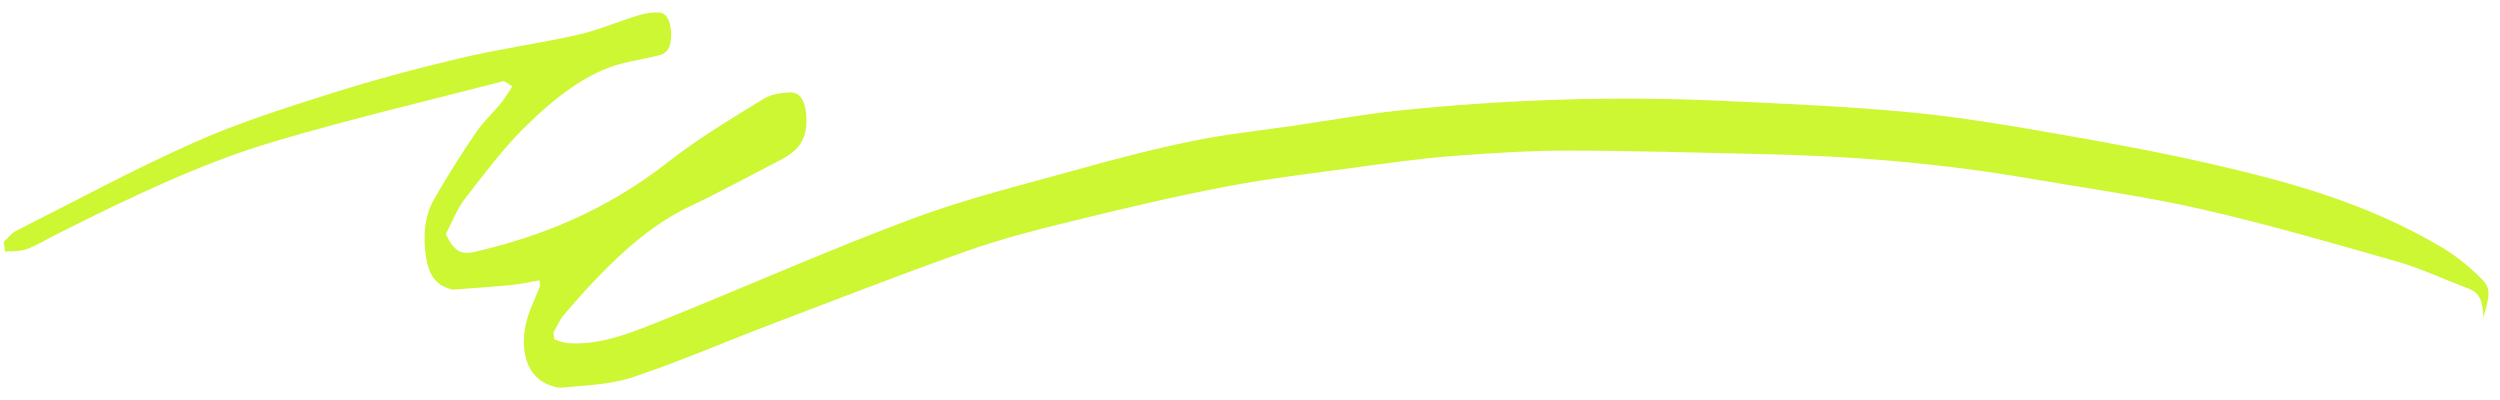 <?xml version="1.0" encoding="UTF-8"?> <svg xmlns="http://www.w3.org/2000/svg" width="125" height="20" viewBox="0 0 125 20" fill="none"><path d="M0.18 12.097C0.384 11.911 0.578 11.658 0.789 11.551C3.739 10.06 6.679 8.475 9.649 7.15C11.886 6.151 14.156 5.432 16.423 4.713C18.609 4.021 20.806 3.428 23.006 2.909C24.965 2.443 26.937 2.183 28.899 1.737C29.907 1.511 30.901 1.078 31.902 0.772C32.244 0.665 32.592 0.612 32.937 0.625C33.255 0.632 33.523 0.918 33.557 1.63C33.59 2.376 33.322 2.669 33.007 2.749C32.398 2.909 31.785 3.009 31.176 3.155C29.398 3.581 27.75 4.86 26.17 6.431C25.145 7.45 24.184 8.728 23.22 9.973C22.875 10.419 22.611 11.092 22.293 11.691C22.728 12.703 23.213 12.71 23.682 12.603C27.01 11.844 30.275 10.553 33.413 8.096C34.953 6.89 36.547 5.952 38.127 4.973C38.552 4.707 39.021 4.647 39.473 4.62C39.989 4.593 40.253 5.013 40.313 5.752C40.377 6.491 40.203 7.084 39.761 7.496C39.52 7.723 39.262 7.876 39.004 8.009C37.478 8.801 35.954 9.627 34.42 10.353C32.18 11.418 30.158 13.442 28.192 15.746C27.998 15.972 27.848 16.325 27.673 16.625C27.687 16.738 27.704 16.858 27.717 16.971C27.935 17.038 28.152 17.137 28.373 17.157C30.101 17.291 31.775 16.552 33.453 15.879C37.511 14.241 41.556 12.45 45.624 10.932C48.326 9.927 51.059 9.261 53.784 8.502C55.716 7.962 57.648 7.456 59.59 7.057C61.315 6.704 63.053 6.524 64.784 6.271C66.492 6.018 68.196 5.712 69.903 5.532C75.328 4.966 80.759 4.793 86.19 5.046C89.237 5.186 92.287 5.319 95.331 5.599C97.652 5.812 99.972 6.191 102.286 6.591C105.052 7.07 107.821 7.57 110.58 8.202C114.454 9.094 118.321 10.14 122.075 12.357C122.761 12.763 123.438 13.302 124.077 13.941C124.529 14.388 124.516 14.714 124.168 15.872C124.144 14.847 123.829 14.587 123.461 14.447C122.256 13.988 121.057 13.422 119.845 13.076C116.594 12.144 113.339 11.205 110.077 10.459C107.238 9.813 104.385 9.427 101.539 8.935C97.062 8.162 92.575 7.796 88.082 7.703C84.847 7.636 81.609 7.53 78.375 7.53C76.45 7.53 74.524 7.656 72.599 7.803C70.972 7.929 69.344 8.162 67.717 8.382C65.557 8.675 63.394 8.928 61.241 9.341C58.663 9.833 56.088 10.446 53.52 11.078C51.772 11.505 50.021 11.957 48.286 12.57C45.048 13.715 41.824 14.973 38.596 16.199C36.285 17.078 33.989 18.076 31.671 18.849C30.516 19.235 29.331 19.261 28.159 19.375C27.821 19.408 27.462 19.281 27.134 19.088C26.123 18.489 25.902 16.884 26.588 15.3C26.726 14.98 26.86 14.654 26.99 14.321C27.004 14.294 26.99 14.221 26.98 14.015C26.522 14.095 26.059 14.201 25.594 14.248C24.606 14.341 23.622 14.408 22.634 14.481C22.607 14.481 22.581 14.481 22.554 14.467C22.038 14.301 21.522 14.061 21.322 12.969C21.121 11.884 21.238 10.792 21.666 10.033C22.343 8.835 23.056 7.716 23.786 6.644C24.171 6.078 24.616 5.679 25.028 5.186C25.199 4.98 25.353 4.713 25.621 4.314C25.373 4.181 25.253 4.041 25.142 4.067C21.328 5.053 17.511 5.952 13.707 7.077C10.061 8.155 6.475 9.887 2.902 11.678C2.386 11.937 1.874 12.257 1.352 12.45C0.997 12.583 0.622 12.543 0.257 12.583C0.233 12.417 0.21 12.257 0.186 12.091L0.18 12.097Z" fill="#CDF732"></path></svg> 